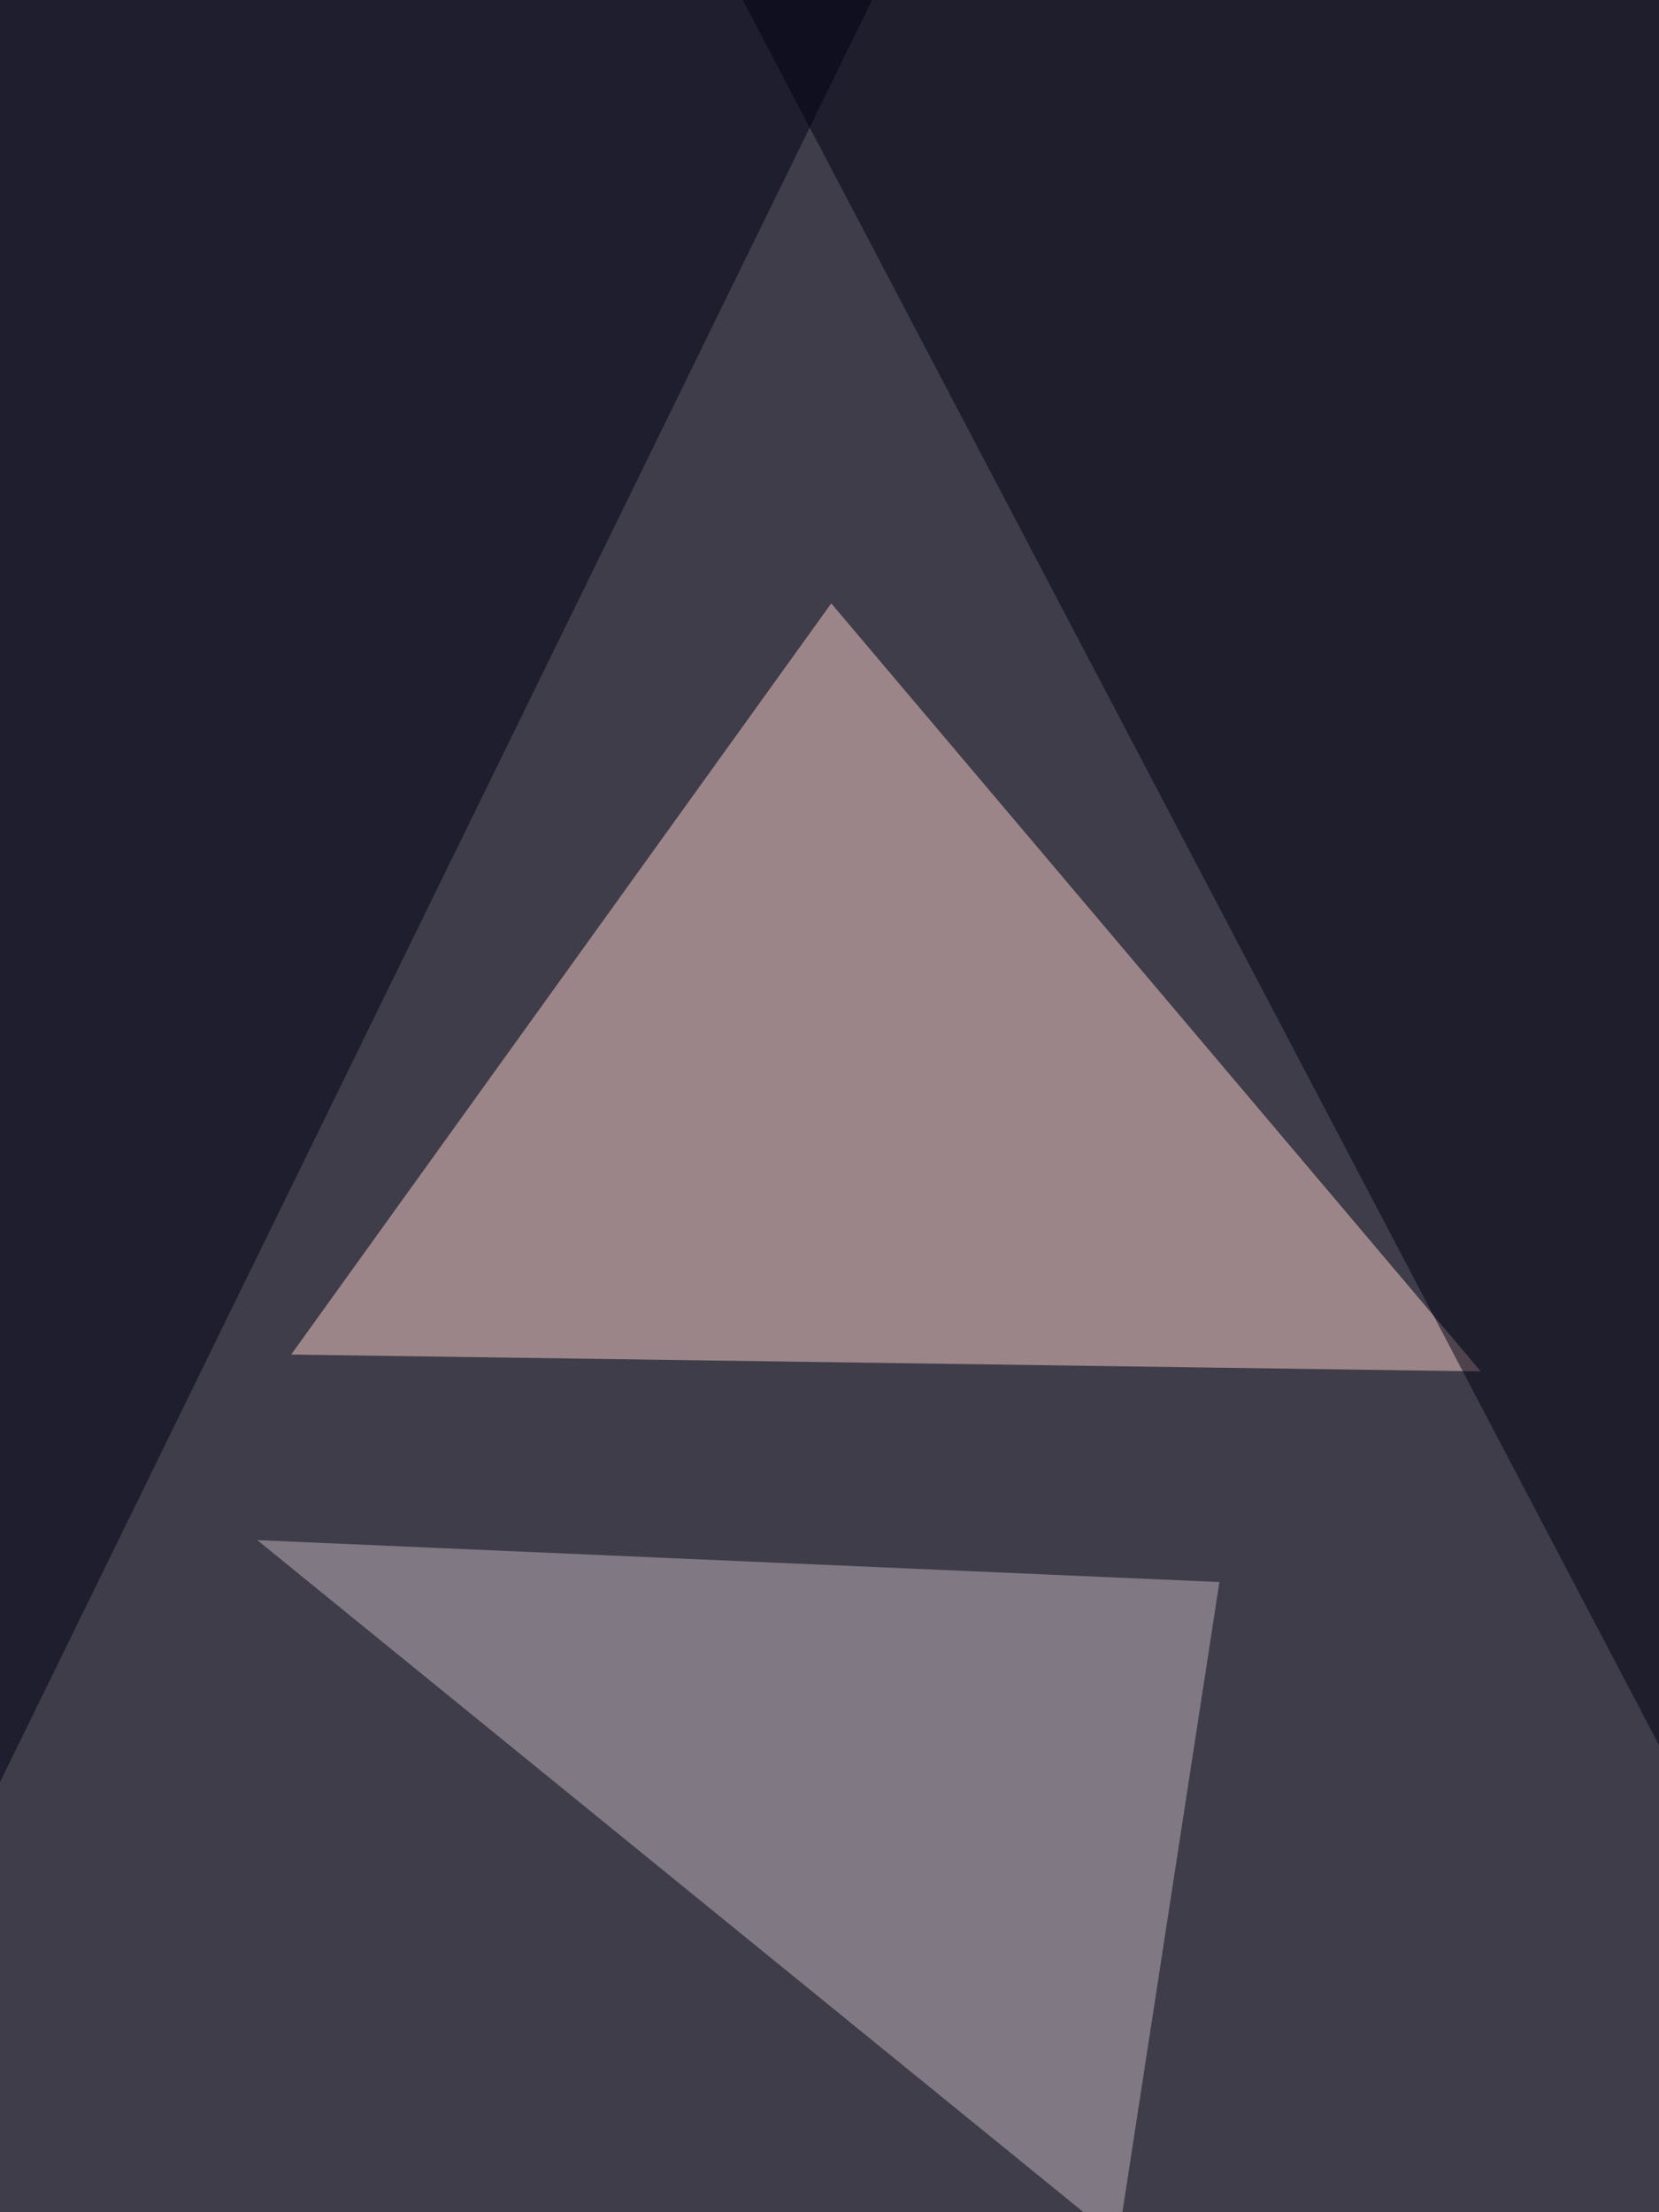 <svg xmlns="http://www.w3.org/2000/svg" width="768" height="1024"><filter id="a"><feGaussianBlur stdDeviation="55"/></filter><rect width="100%" height="100%" fill="#3f3d49"/><g filter="url(#a)"><g fill-opacity=".5"><path fill="#fbcec8" d="M384.8 279.3l300.7 355.5-550.7-7.8z"/><path fill="#c2b5bc" d="M119.1 712.9L517.6 1037l46.9-304.7z"/><path fill="#001" d="M810.5 2L322.3-41l488.2 929.7z"/><path fill="#000015" d="M-29.3 884.8L423.8-41l-484.3 7.8z"/></g></g></svg>
